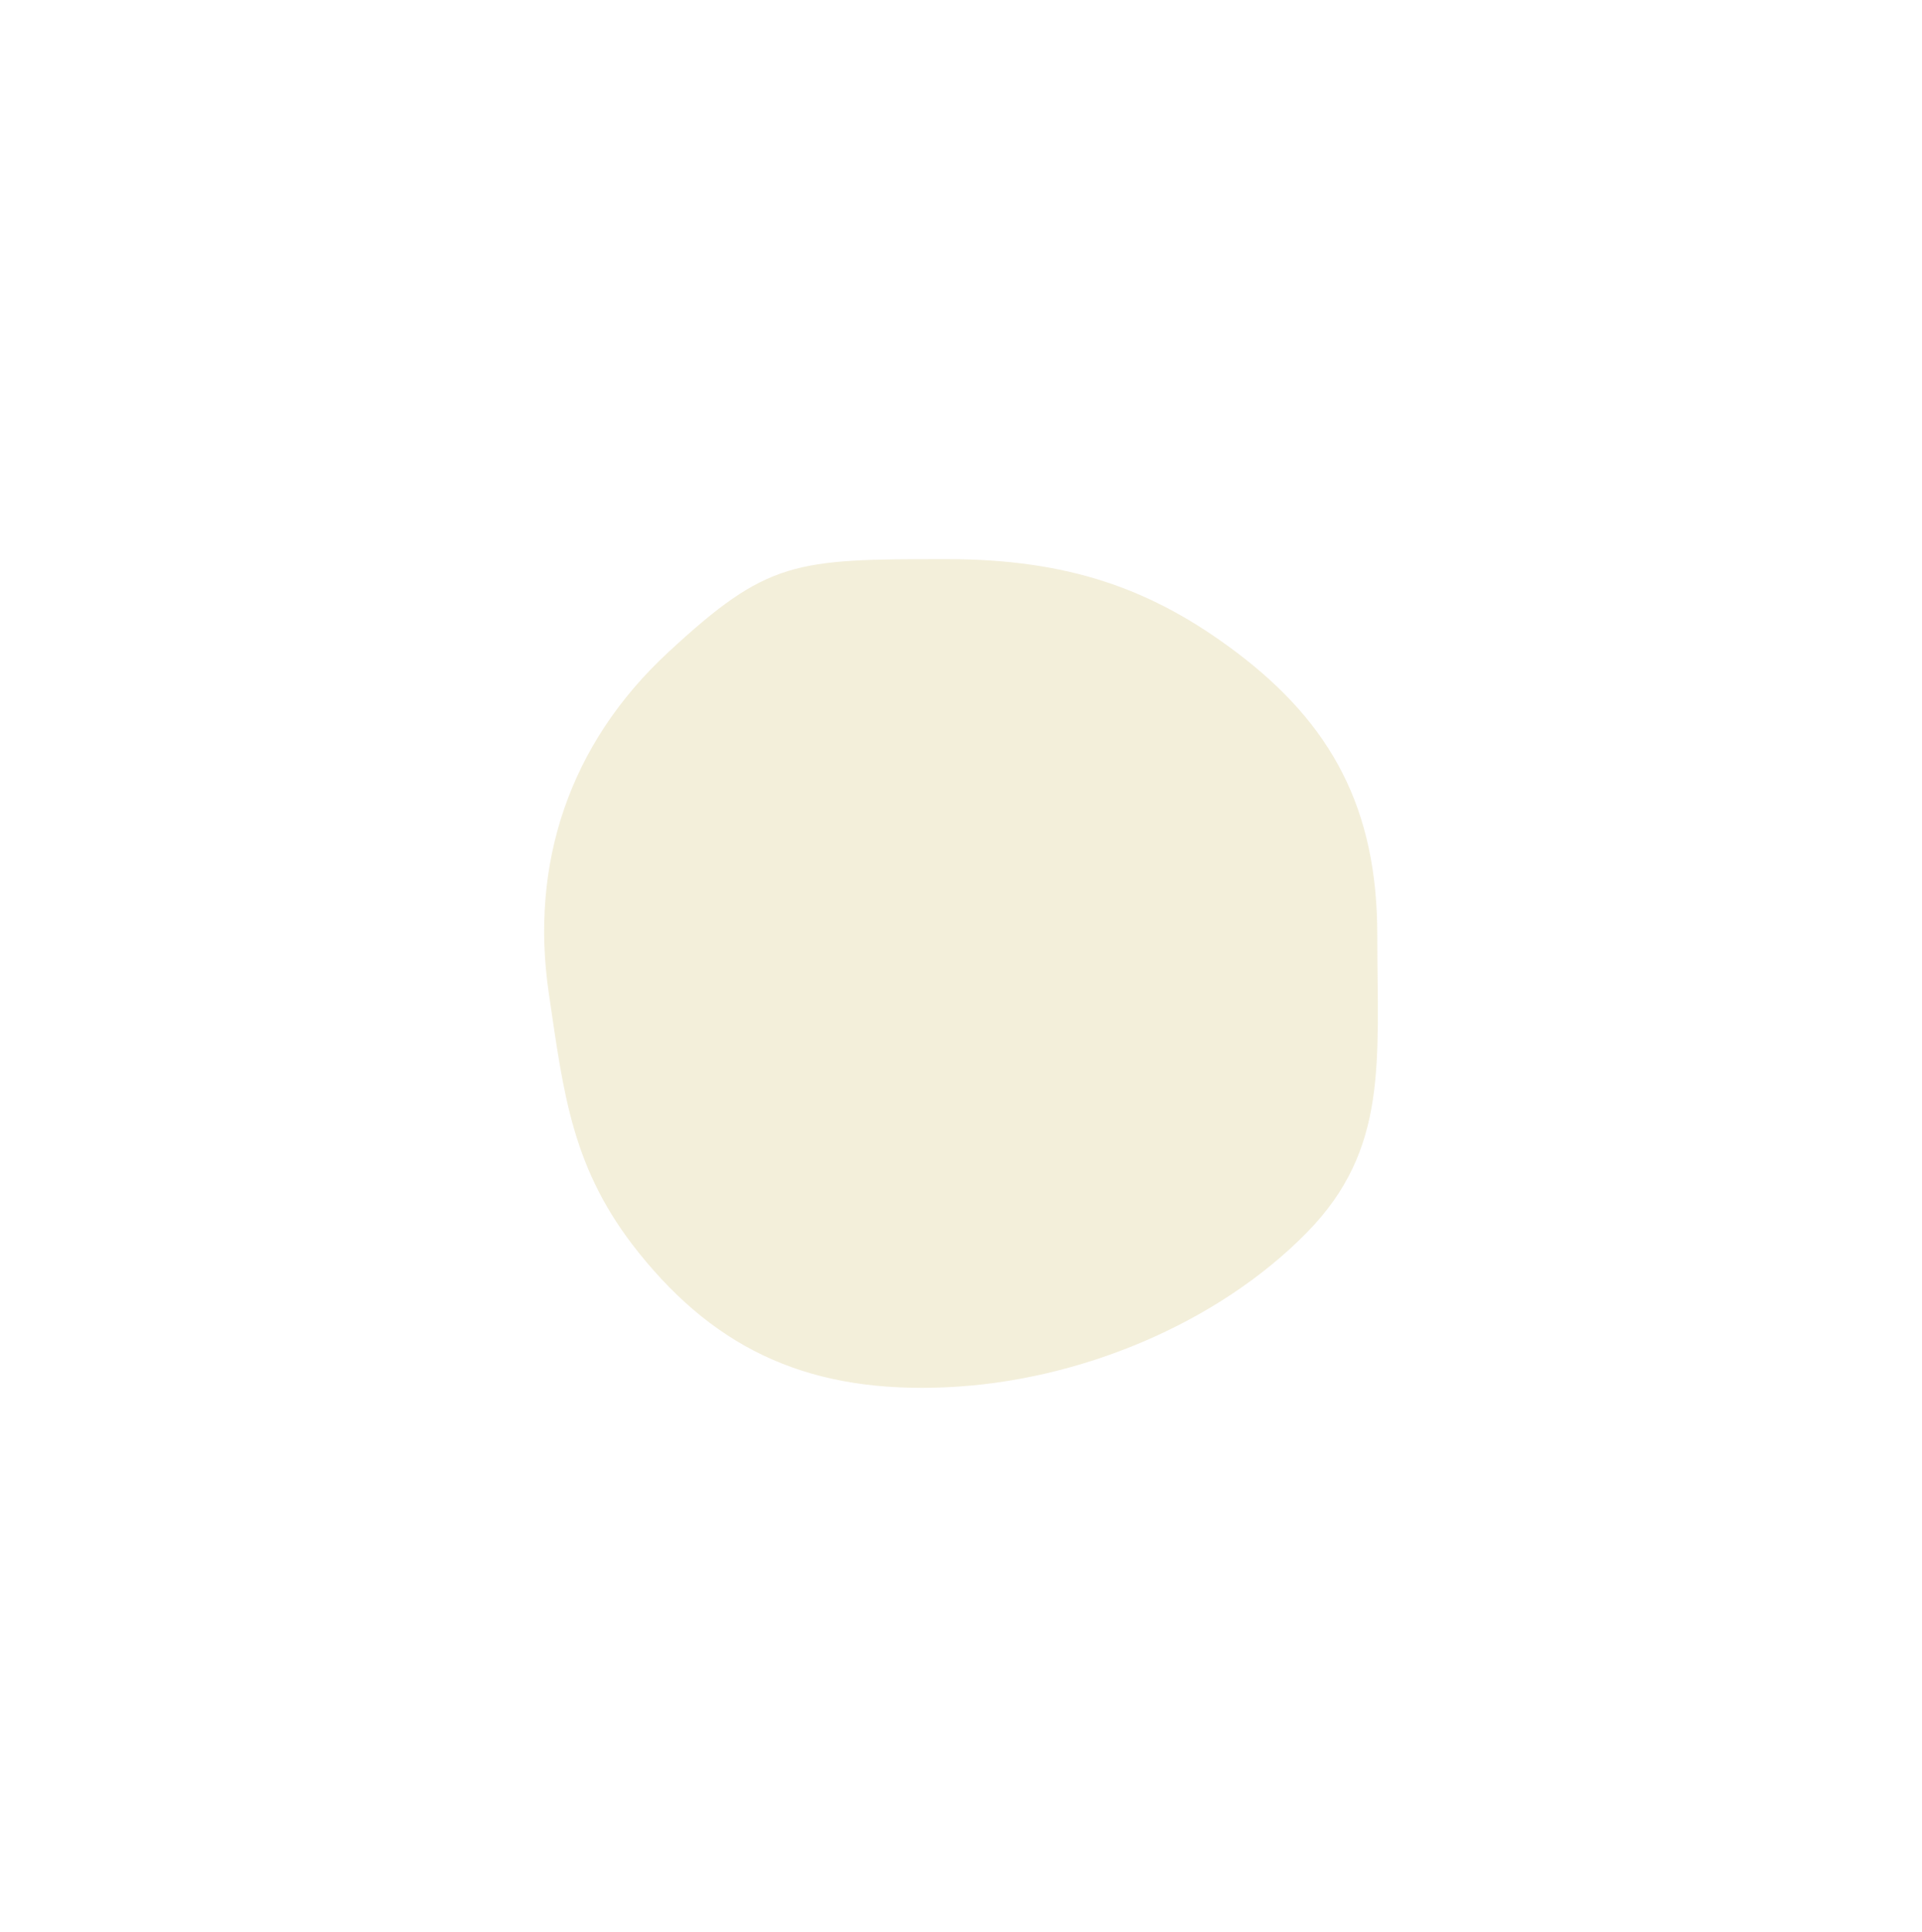 <svg width="385" height="387" viewBox="0 0 385 387" fill="none" xmlns="http://www.w3.org/2000/svg">
<g clip-path="url(#clip0_8_112)">
<g opacity="0.75" filter="url(#filter0_f_8_112)">
<path fill-rule="evenodd" clip-rule="evenodd" d="M189.631 112C214.178 112 230.942 118.049 247.635 130.634C266.693 145.003 275.887 161.94 275.887 187.283C275.887 212.626 278.212 230.178 261.761 246.913C243.856 265.127 216.181 276.683 189.631 277.884C162.843 279.095 143.92 270.881 127.933 250.918C114.609 234.282 112.959 219.502 109.933 198.972C106.123 173.119 113.96 149.069 133.881 130.634C153.802 112.199 159.159 112 189.631 112Z" fill="#EFE9CE"/>
</g>
</g>
<defs>
<filter id="filter0_f_8_112" x="9" y="12" width="367" height="366" filterUnits="userSpaceOnUse" color-interpolation-filters="sRGB">
<feFlood flood-opacity="0" result="BackgroundImageFix"/>
<feBlend mode="normal" in="SourceGraphic" in2="BackgroundImageFix" result="shape"/>
<feGaussianBlur stdDeviation="50" result="effect1_foregroundBlur_8_112"/>
</filter>
<clipPath id="clip0_8_112">
<rect width="385" height="387" rx="192.5" fill="white"/>
</clipPath>
</defs>
</svg>
